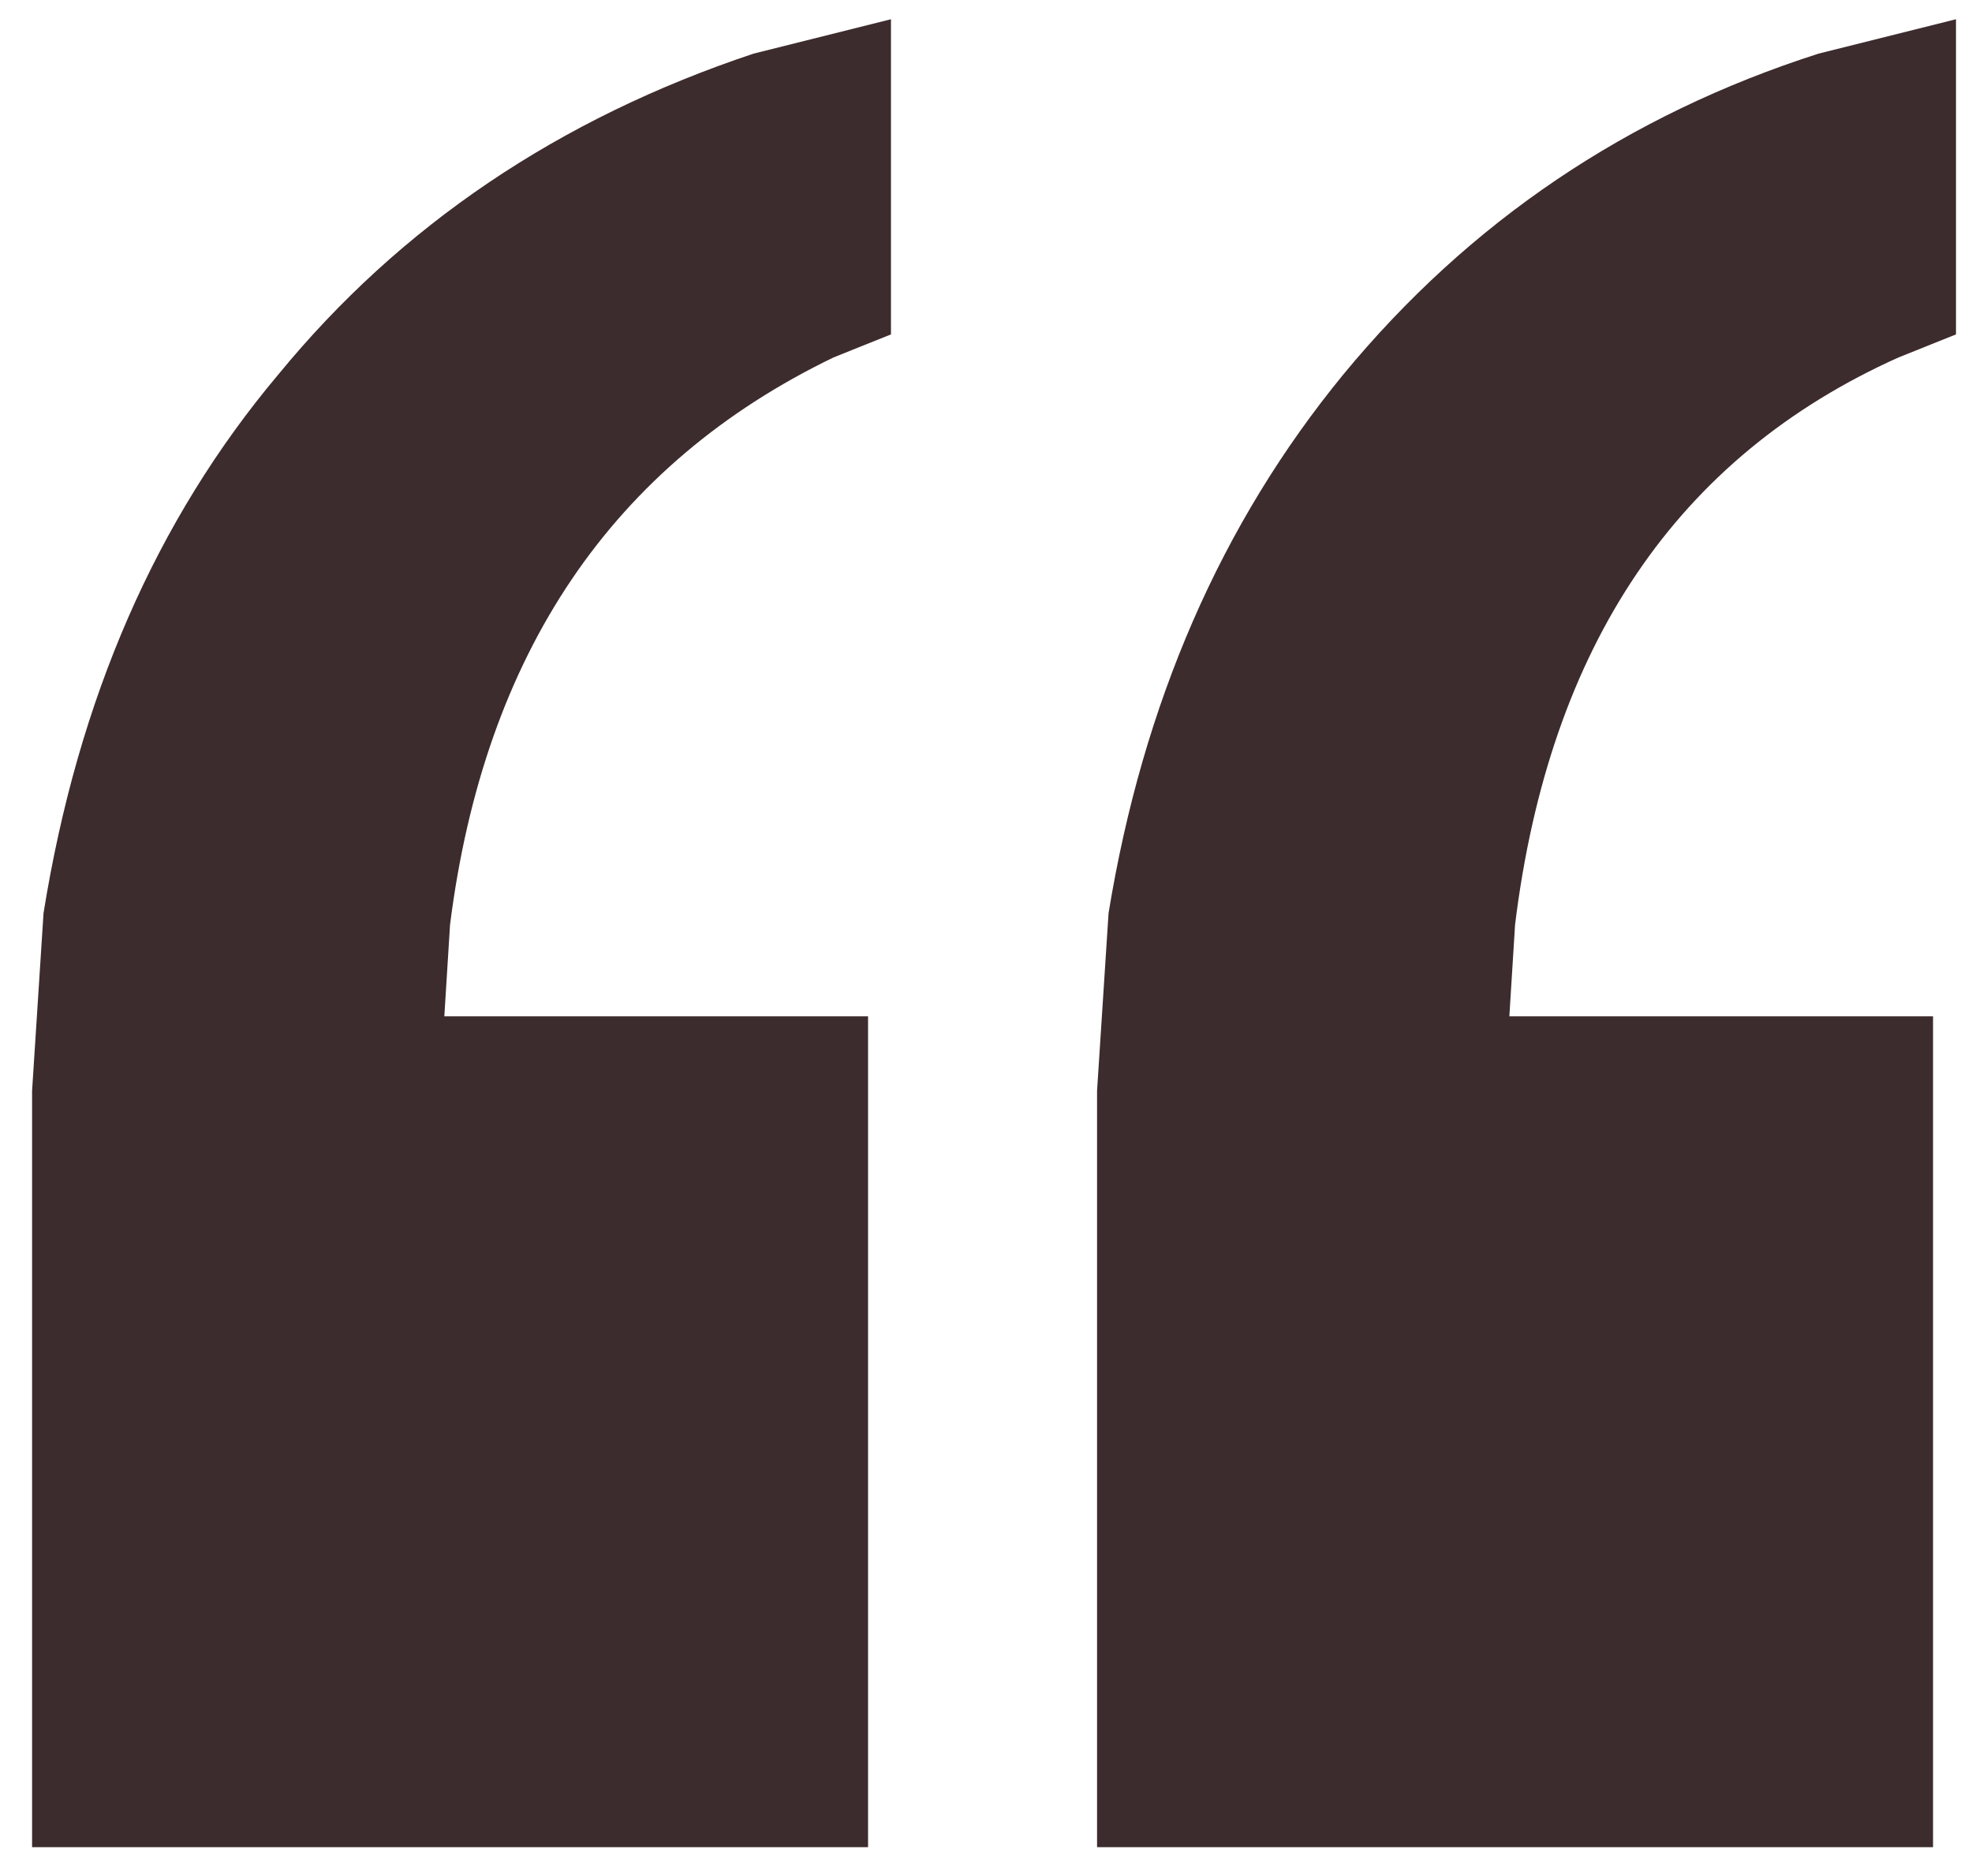 <svg xmlns="http://www.w3.org/2000/svg" width="41" height="39" viewBox="0 0 41 39" fill="none">
  <path d="M0.667 38.4V22.676L0.905 18.983C1.619 14.536 3.246 10.804 5.786 7.786C8.325 4.689 11.619 2.465 15.667 1.115L18.524 0.4V6.952L17.333 7.429C12.73 9.652 10.071 13.583 9.357 19.222L9.238 21.128H18.048V38.4H0.667ZM22.809 38.4V22.676L23.048 18.983C23.762 14.616 25.389 10.883 27.928 7.786C30.548 4.609 33.841 2.386 37.809 1.115L40.667 0.4V6.952L39.476 7.429C34.873 9.493 32.214 13.424 31.5 19.222L31.381 21.128H40.19V38.4H22.809Z" fill="#3D2C2D"/>
</svg>